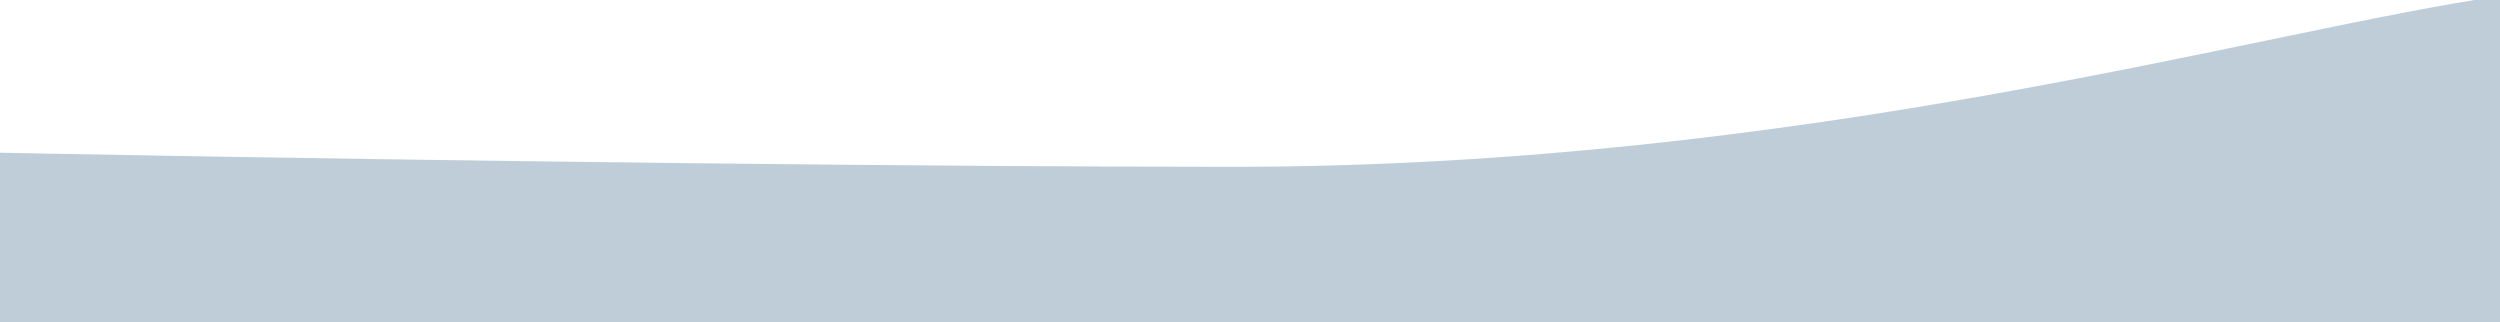 <svg width="1280" height="165" viewBox="0 0 1280 165" fill="none" xmlns="http://www.w3.org/2000/svg">
<g clip-path="url(#clip0_2002_90)">
<path d="M630.917 85.415C336.5 85.415 -326.793 74.718 -445 63.882V165H1280V-2C1160.74 15.001 925.334 85.415 630.917 85.415Z" fill="#2B597C" fill-opacity="0.3"/>
</g>
<defs>
<clipPath id="clip0_2002_90">
<rect width="1280" height="165" fill="white"/>
</clipPath>
</defs>
</svg>
